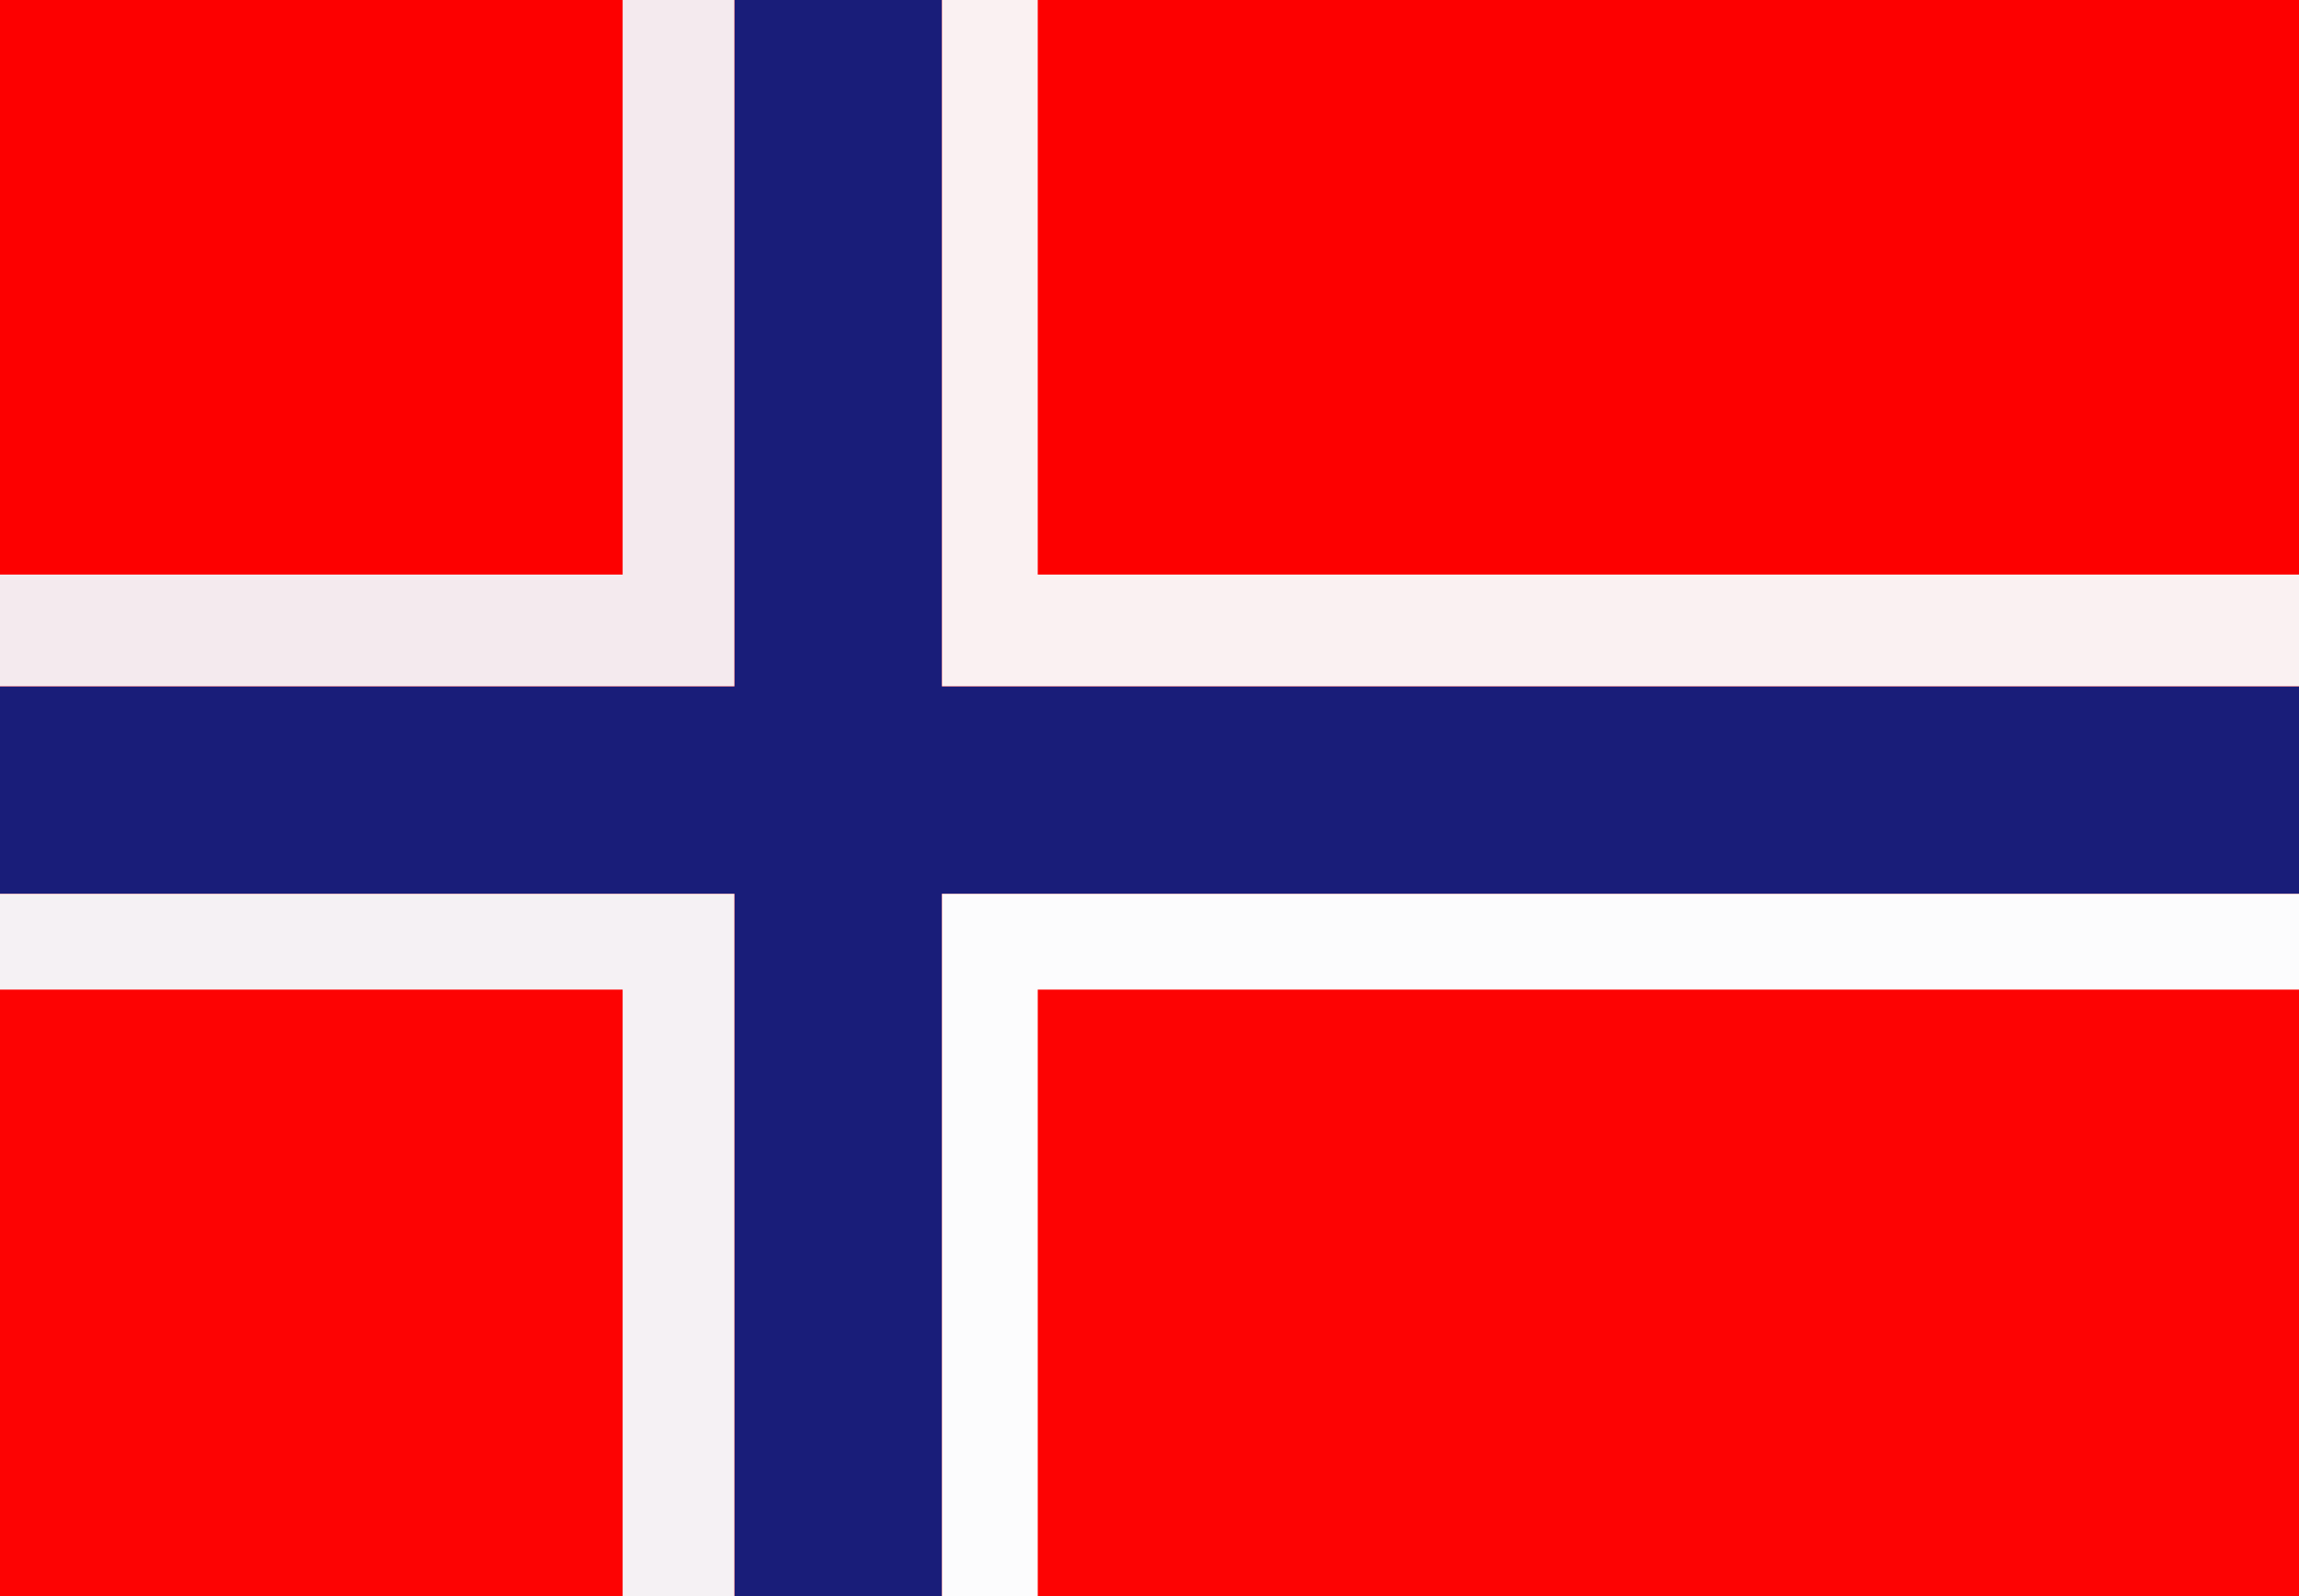 <?xml version="1.0" encoding="UTF-8"?>
<svg version="1.1" xmlns="http://www.w3.org/2000/svg" width="144" height="100">
<rect width="100%" height="100%" fill="#333333" stroke="none"/>
<path d="M0 0 C47.52 0 95.04 0 144 0 C144 33 144 66 144 100 C96.48 100 48.96 100 0 100 C0 67 0 34 0 0 Z " fill="#191D79" transform="translate(0,0)"/>
<path d="M0 0 C28.05 0 56.1 0 85 0 C85 14.52 85 29.04 85 44 C56.95 44 28.9 44 0 44 C0 29.48 0 14.96 0 0 Z " fill="#FD0303" transform="translate(59,56)"/>
<path d="M0 0 C28.05 0 56.1 0 85 0 C85 14.19 85 28.38 85 43 C56.95 43 28.9 43 0 43 C0 28.81 0 14.62 0 0 Z " fill="#FD0000" transform="translate(59,0)"/>
<path d="M0 0 C15.18 0 30.36 0 46 0 C46 14.52 46 29.04 46 44 C30.82 44 15.64 44 0 44 C0 29.48 0 14.96 0 0 Z " fill="#FD0303" transform="translate(0,56)"/>
<path d="M0 0 C15.18 0 30.36 0 46 0 C46 14.19 46 28.38 46 43 C30.82 43 15.64 43 0 43 C0 28.81 0 14.62 0 0 Z " fill="#FD0000" transform="translate(0,0)"/>
<path d="M0 0 C1.98 0 3.96 0 6 0 C6 11.88 6 23.76 6 36 C32.07 36 58.14 36 85 36 C85 38.31 85 40.62 85 43 C56.95 43 28.9 43 0 43 C0 28.81 0 14.62 0 0 Z " fill="#FAF1F2" transform="translate(59,0)"/>
<path d="M0 0 C28.05 0 56.1 0 85 0 C85 1.98 85 3.96 85 6 C58.93 6 32.86 6 6 6 C6 18.54 6 31.08 6 44 C4.02 44 2.04 44 0 44 C0 29.48 0 14.96 0 0 Z " fill="#FCFCFD" transform="translate(59,56)"/>
<path d="M0 0 C2.31 0 4.62 0 7 0 C7 14.19 7 28.38 7 43 C-8.18 43 -23.36 43 -39 43 C-39 40.69 -39 38.38 -39 36 C-26.13 36 -13.26 36 0 36 C0 24.12 0 12.24 0 0 Z " fill="#F4EAEE" transform="translate(39,0)"/>
<path d="M0 0 C15.18 0 30.36 0 46 0 C46 14.52 46 29.04 46 44 C43.69 44 41.38 44 39 44 C39 31.46 39 18.92 39 6 C26.13 6 13.26 6 0 6 C0 4.02 0 2.04 0 0 Z " fill="#F5F1F4" transform="translate(0,56)"/>
</svg>
